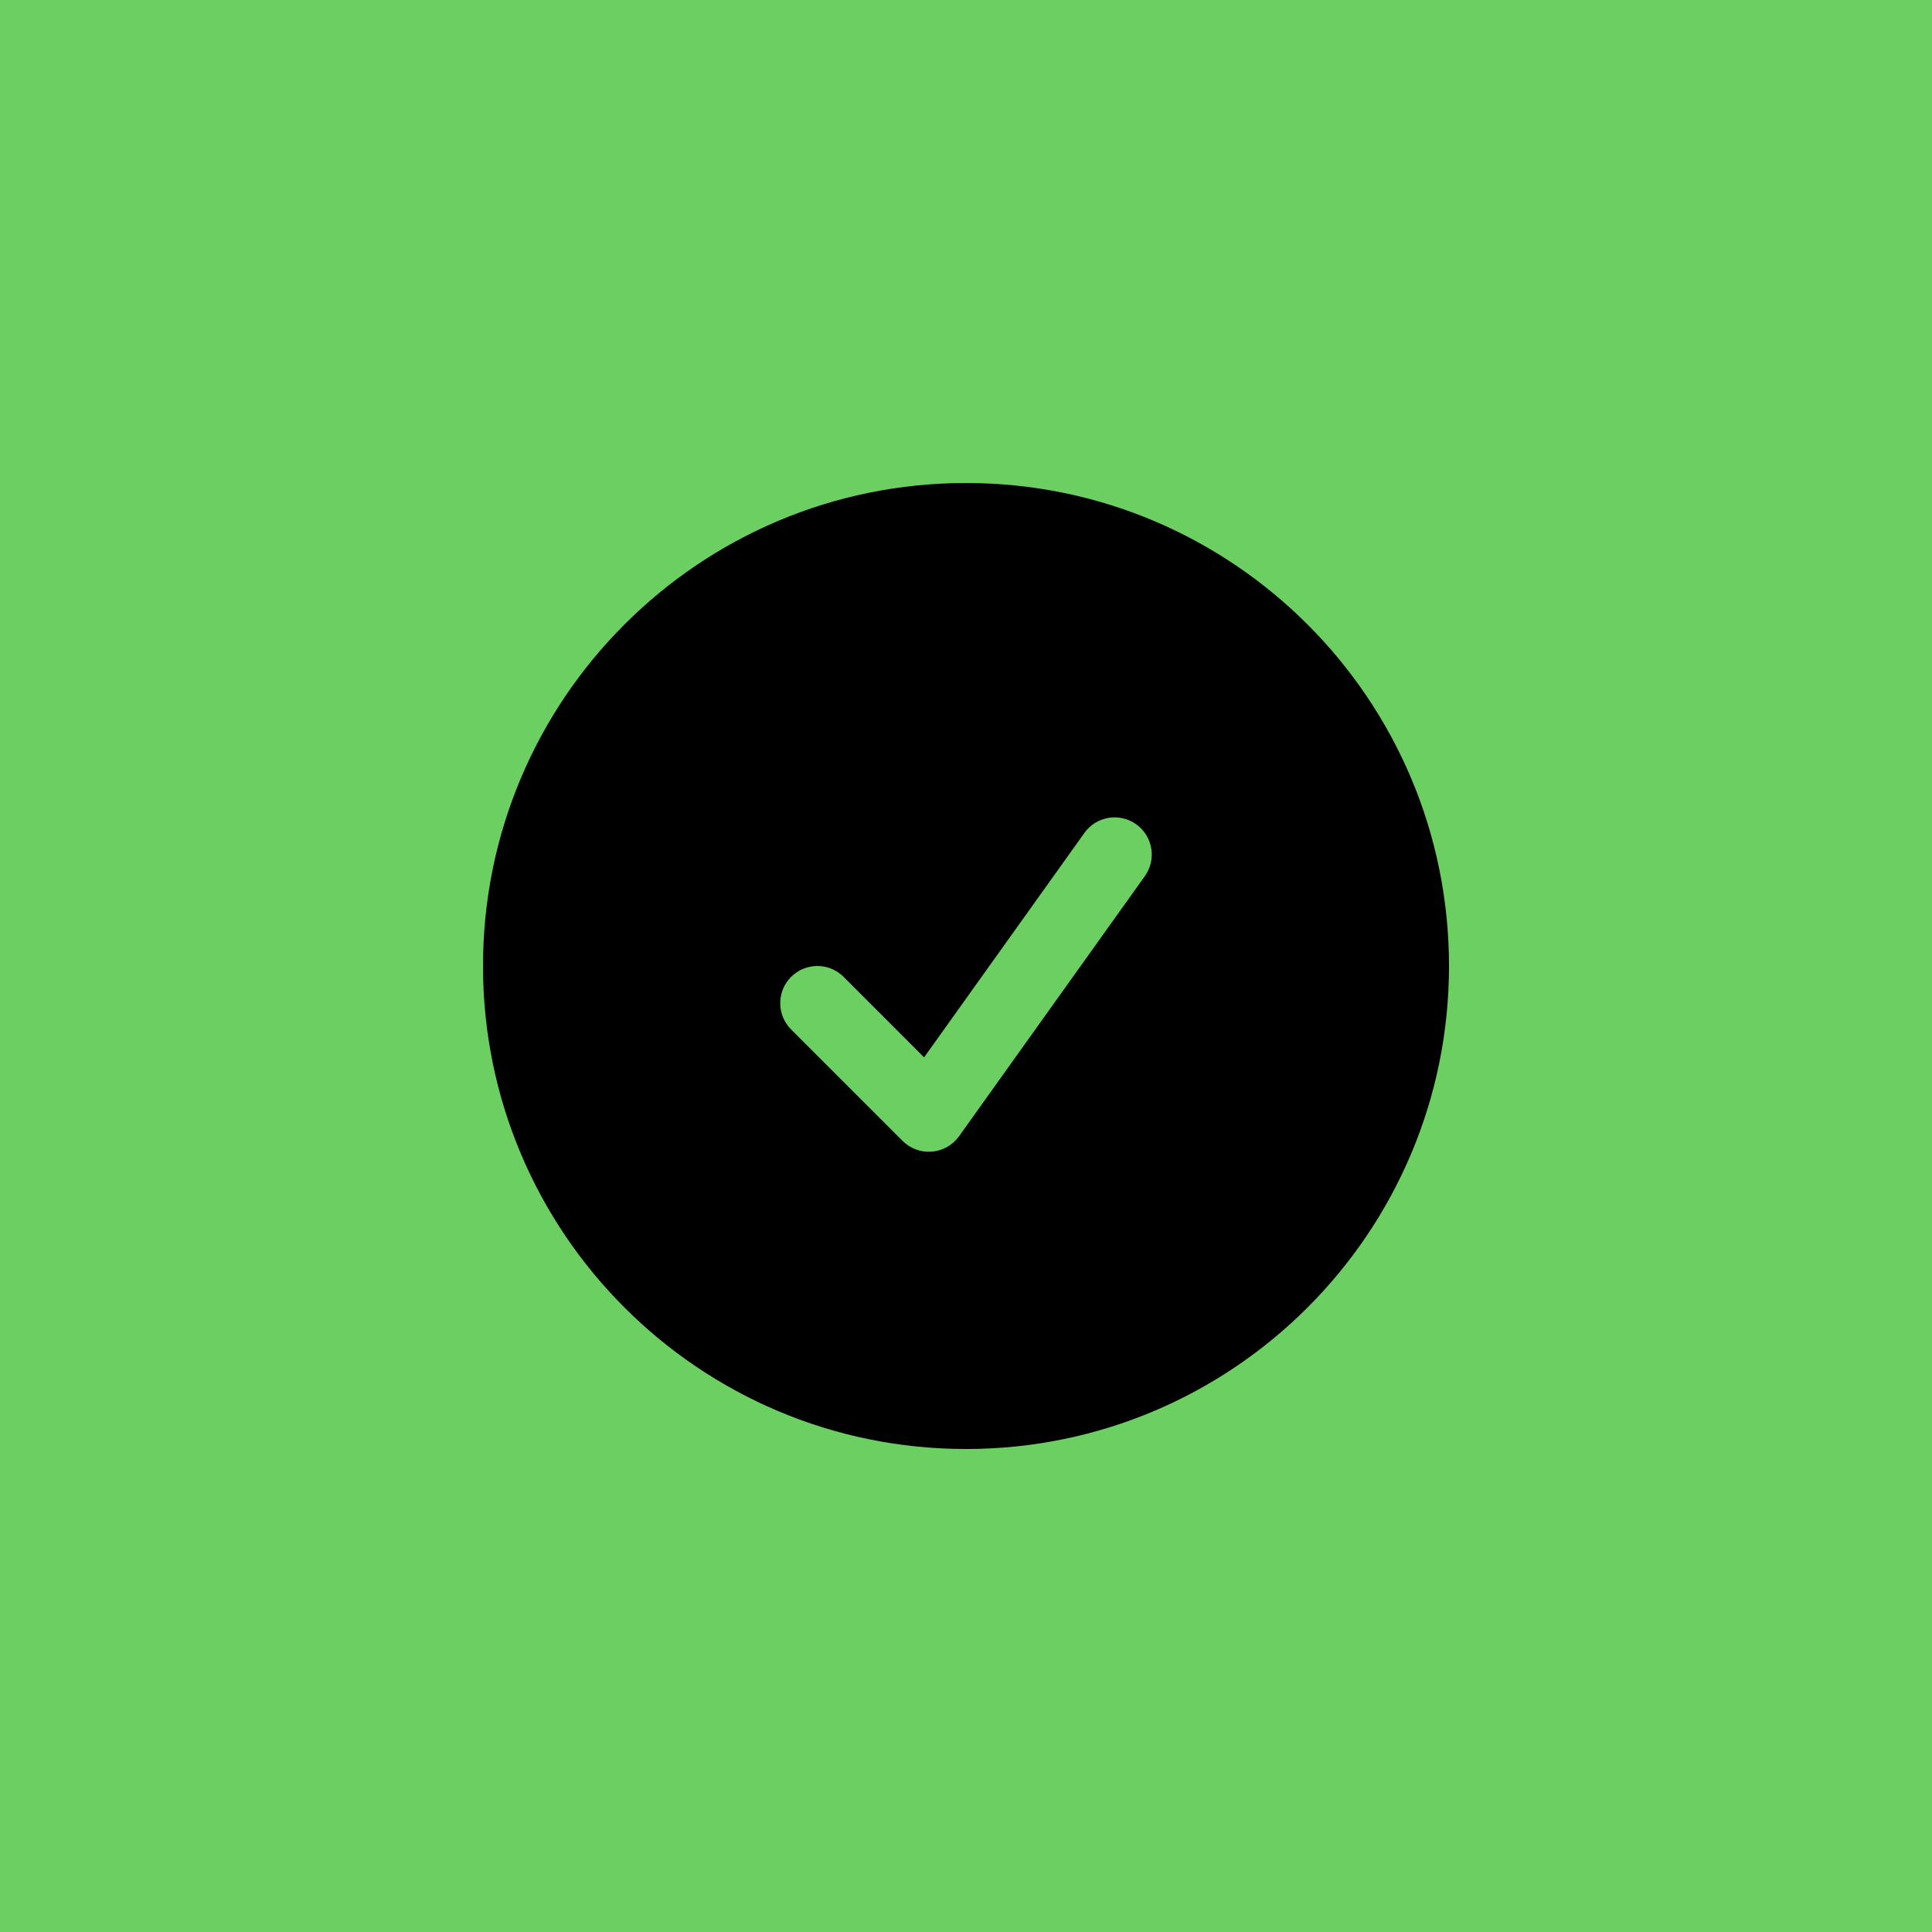 <svg width="128" height="128" viewBox="0 0 128 128" fill="none" xmlns="http://www.w3.org/2000/svg">
<rect width="128" height="128" fill="#6CCF61"/>
<path fill-rule="evenodd" clip-rule="evenodd" d="M32 64C32 46.327 46.327 32 64 32C81.673 32 96 46.327 96 64C96 81.673 81.673 96 64 96C46.327 96 32 81.673 32 64ZM75.849 58.046C76.639 56.94 76.383 55.403 75.277 54.612C74.171 53.822 72.633 54.078 71.843 55.185L61.224 70.051L55.894 64.721C54.933 63.76 53.375 63.76 52.413 64.721C51.452 65.682 51.452 67.241 52.413 68.202L59.798 75.587C60.309 76.098 61.02 76.359 61.742 76.299C62.463 76.24 63.121 75.866 63.541 75.277L75.849 58.046Z" fill="black"/>
</svg>
